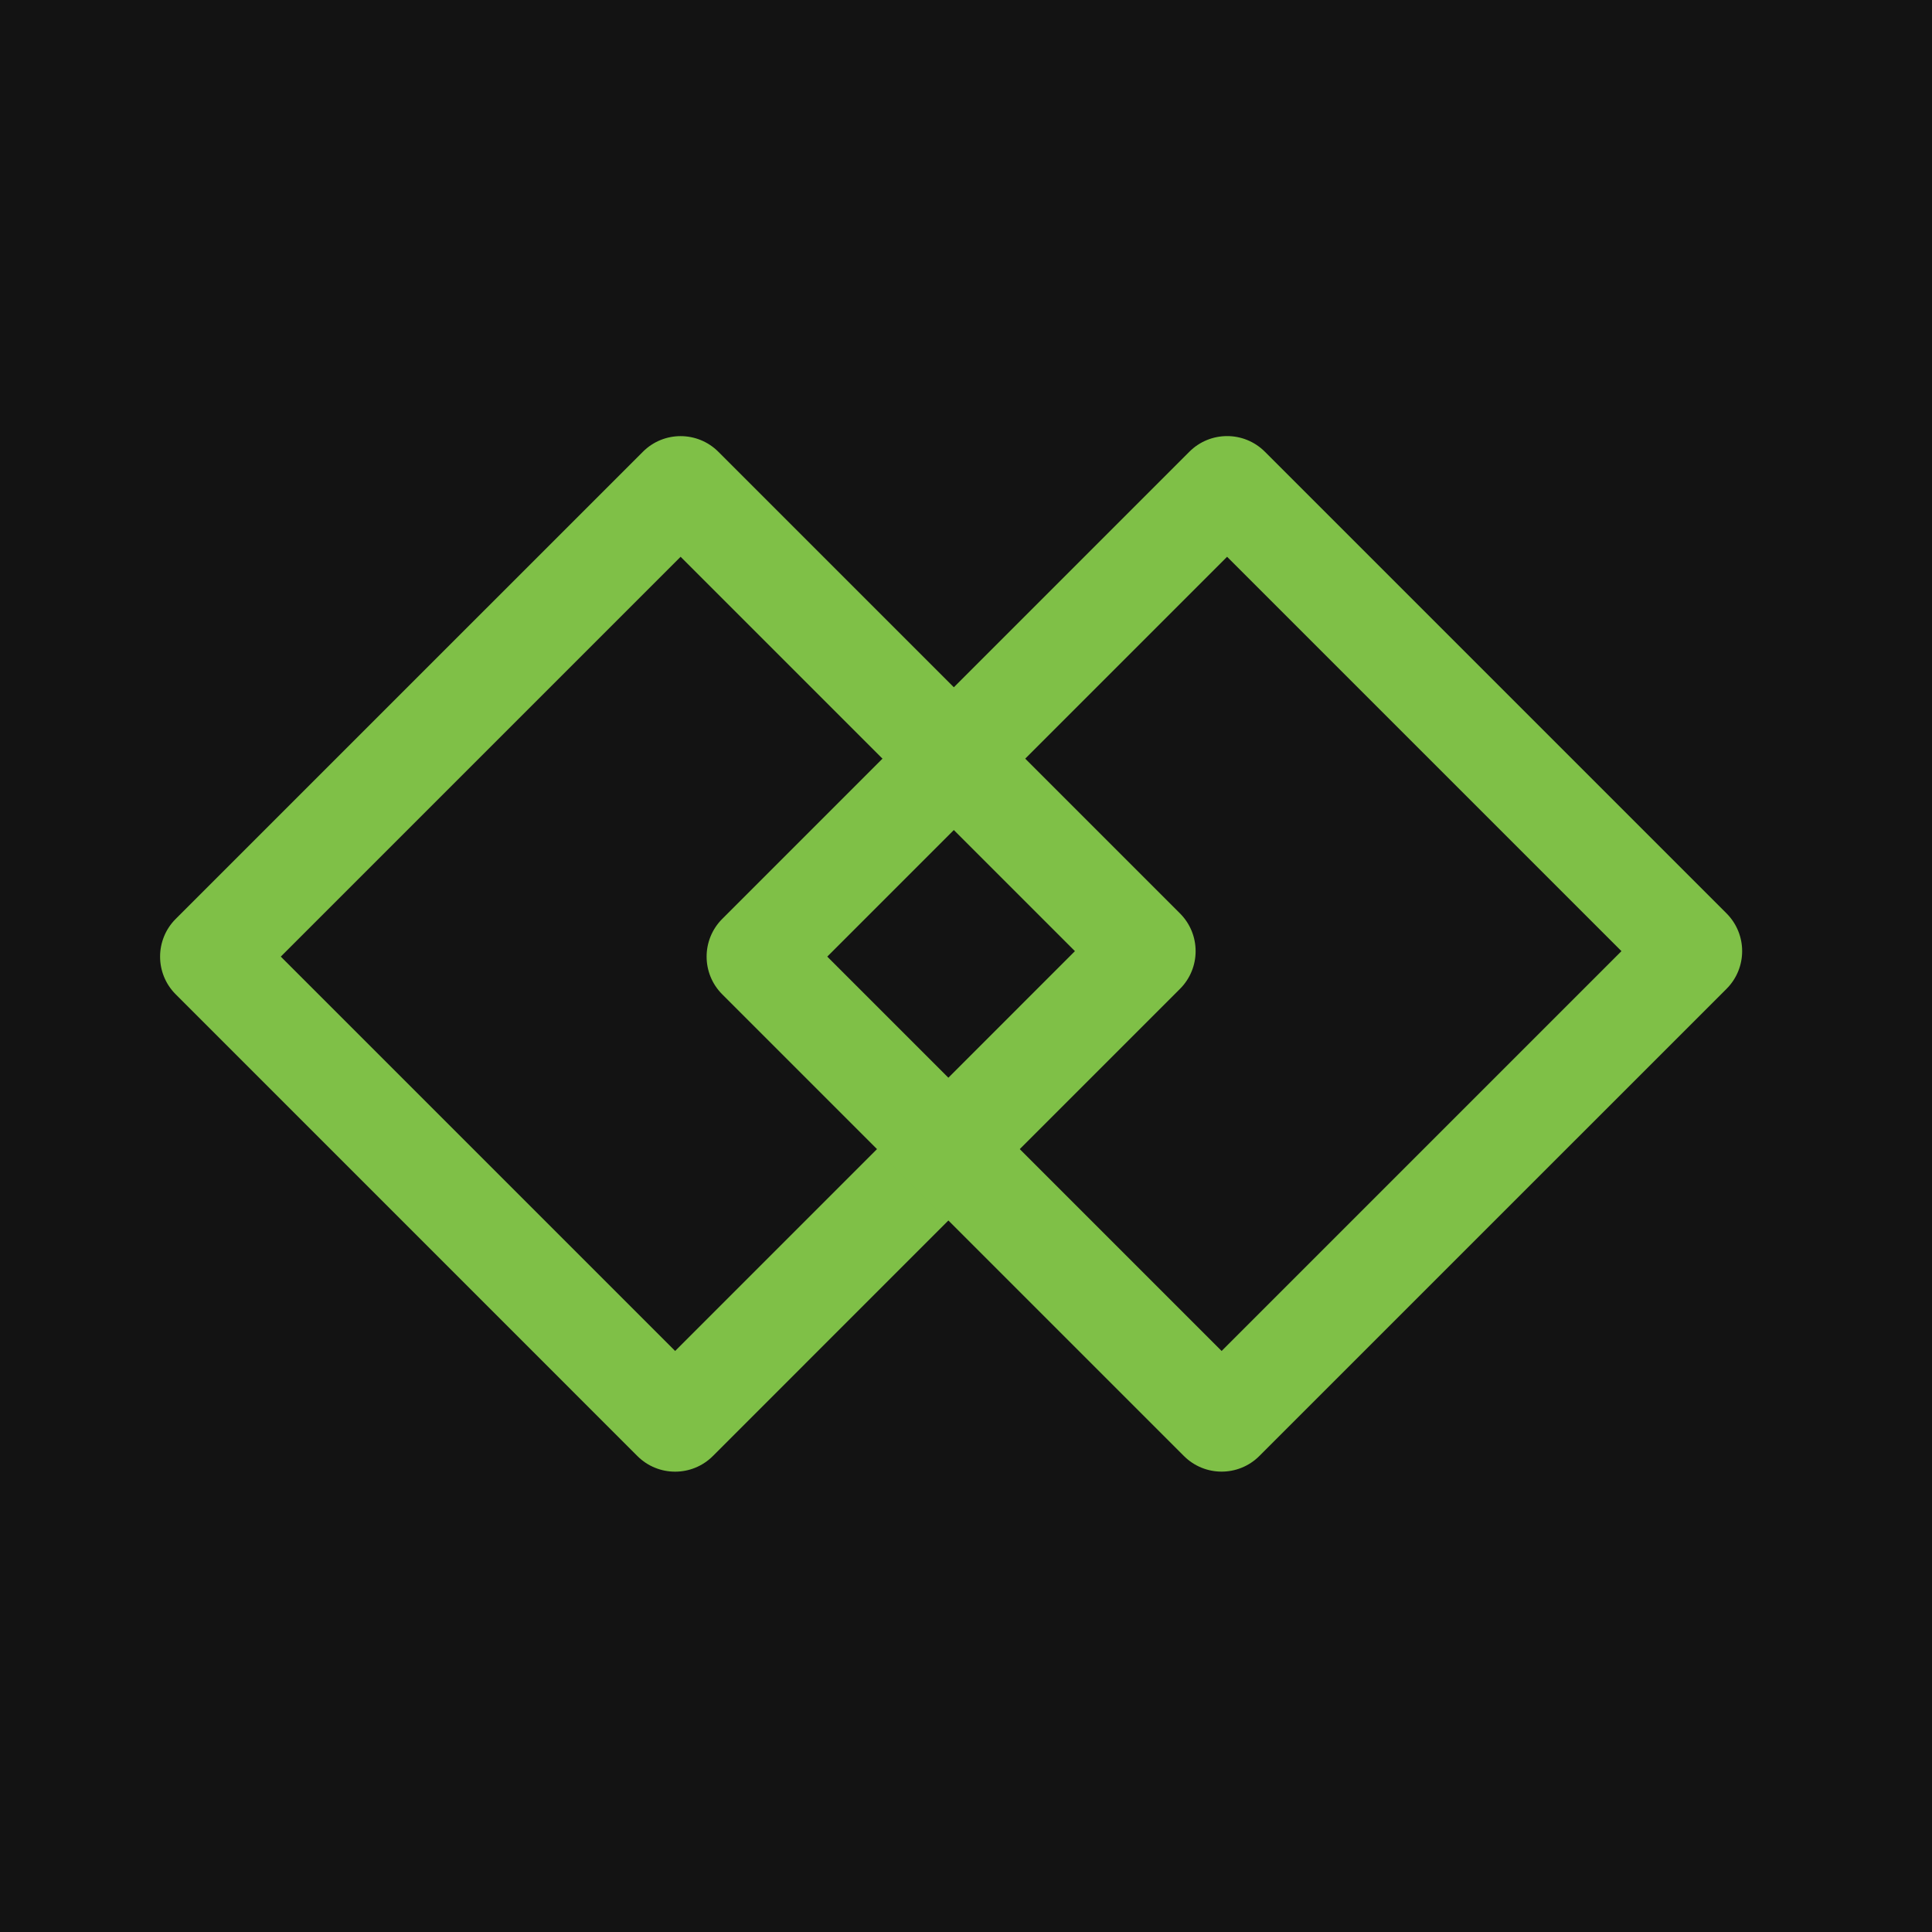<svg width="42" height="42" viewBox="0 0 42 42" fill="none" xmlns="http://www.w3.org/2000/svg">
<rect width="42" height="42" fill="#131313"/>
<path fill-rule="evenodd" clip-rule="evenodd" d="M6.104 20.796L14.677 29.369L23.368 20.677L14.796 12.104L6.104 20.796ZM3.82 21.616C3.367 21.164 3.367 20.429 3.82 19.976L13.976 9.821C14.428 9.368 15.163 9.368 15.616 9.821L25.652 19.857C26.105 20.31 26.105 21.044 25.652 21.497L15.497 31.653C15.044 32.106 14.309 32.106 13.856 31.653L3.82 21.616Z" fill="#7FC047"/>
<path fill-rule="evenodd" clip-rule="evenodd" d="M17.984 20.796L26.557 29.369L35.249 20.677L26.676 12.104L17.984 20.796ZM15.701 21.616C15.248 21.163 15.248 20.429 15.701 19.976L25.856 9.82C26.309 9.367 27.044 9.367 27.497 9.82L37.533 19.856C37.986 20.309 37.986 21.044 37.533 21.497L27.377 31.652C26.924 32.105 26.19 32.105 25.737 31.652L15.701 21.616Z" fill="#7FC047"/>
</svg>
